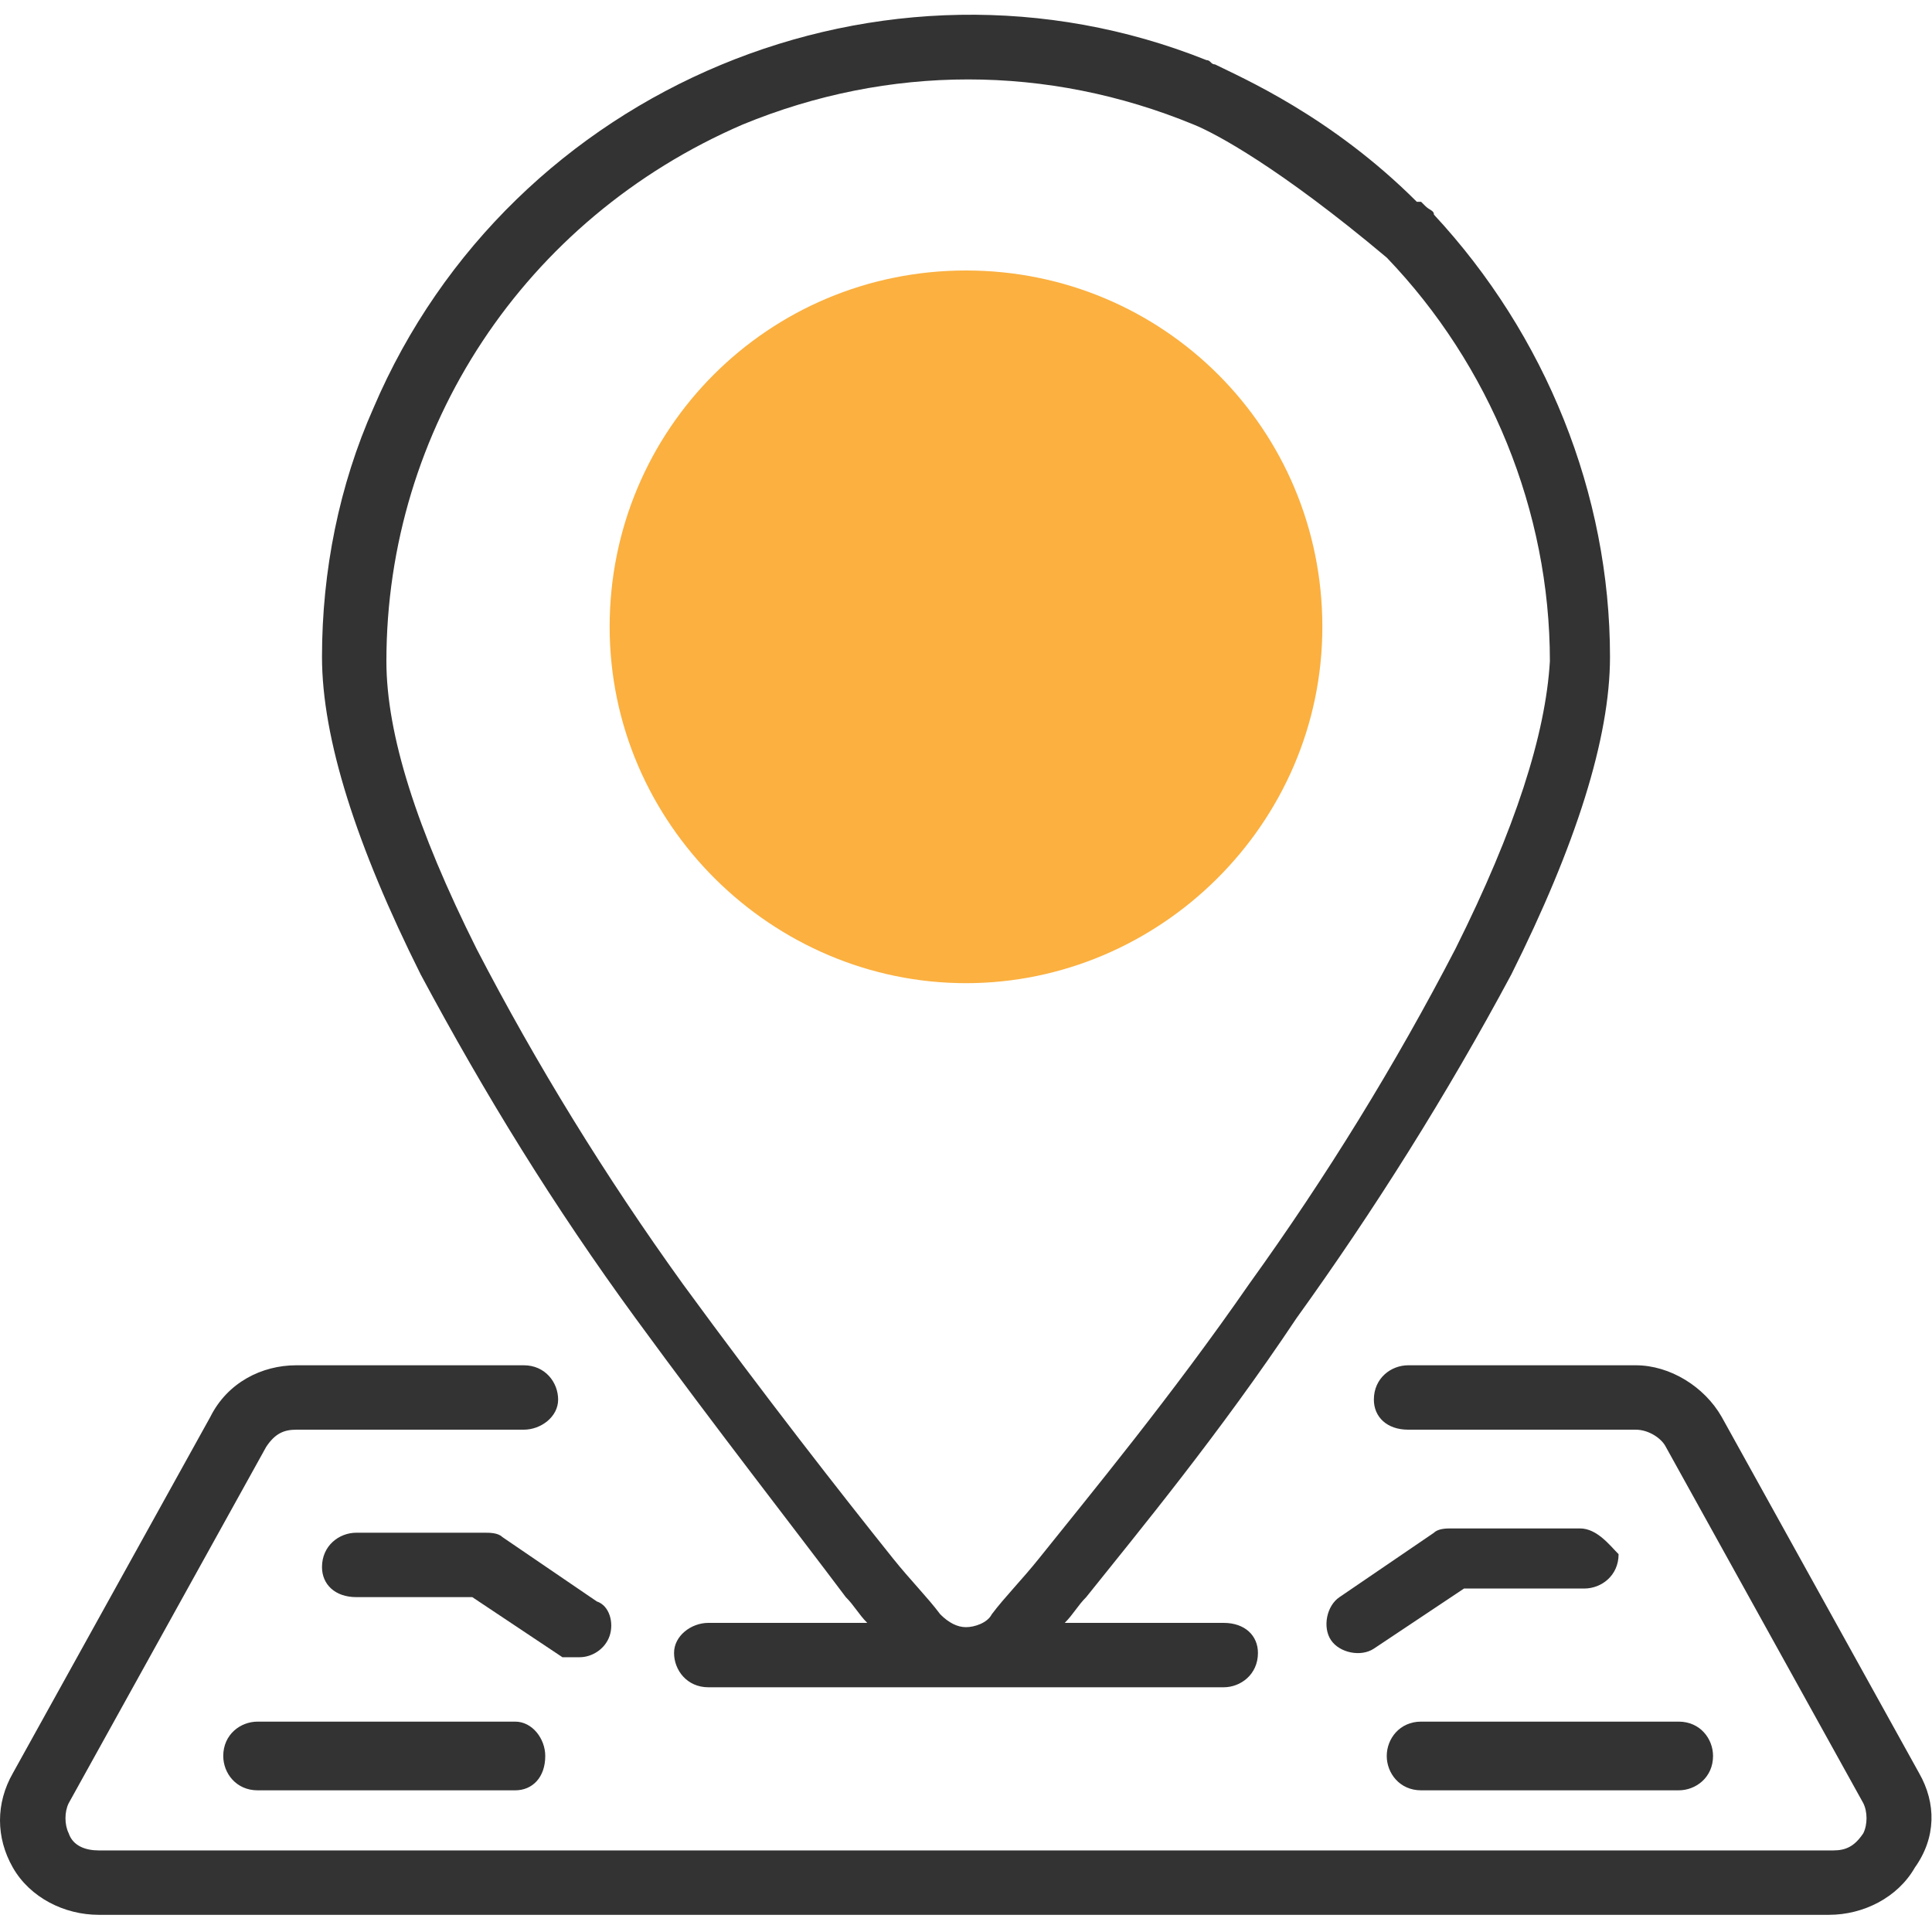 <?xml version="1.0" encoding="utf-8"?>
<!-- Generator: Adobe Illustrator 22.1.0, SVG Export Plug-In . SVG Version: 6.00 Build 0)  -->
<svg version="1.1" id="Layer_1" xmlns="http://www.w3.org/2000/svg" xmlns:xlink="http://www.w3.org/1999/xlink" x="0px" y="0px"
	 width="45px" height="45px" viewBox="0 0 45 45" enable-background="new 0 0 45 45" xml:space="preserve">
<g>
	<g>
		<path fill="#333333" d="M44.7,41.3l-4.6-8.3c-0.4-0.7-1.2-1.2-2-1.2h-5.3c-0.4,0-0.8,0.3-0.8,0.8c0,0.4,0.3,0.7,0.8,0.7h5.3
			c0.3,0,0.6,0.2,0.7,0.4l4.6,8.3c0.1,0.2,0.1,0.5,0,0.7c-0.2,0.3-0.4,0.4-0.7,0.4H2.3c-0.3,0-0.6-0.1-0.7-0.4
			c-0.1-0.2-0.1-0.5,0-0.7l4.6-8.3c0.2-0.3,0.4-0.4,0.7-0.4h5.3c0.4,0,0.8-0.3,0.8-0.7c0-0.4-0.3-0.8-0.8-0.8H6.9
			c-0.8,0-1.6,0.4-2,1.2l-4.6,8.3c-0.4,0.7-0.4,1.5,0,2.2c0.4,0.7,1.2,1.1,2,1.1h40.3c0.8,0,1.6-0.4,2-1.1
			C45.1,42.8,45.1,42,44.7,41.3"/>
	</g>
	<g>
		<path fill="#333333" d="M36.8,35.6h-3c-0.1,0-0.3,0-0.4,0.1l-2.2,1.5c-0.3,0.2-0.4,0.7-0.2,1c0.2,0.3,0.7,0.4,1,0.2l2.1-1.4h2.8
			c0.4,0,0.8-0.3,0.8-0.8C37.5,36,37.2,35.6,36.8,35.6"/>
	</g>
	<g>
		<path fill="#333333" d="M32.3,40.9c0,0.4,0.3,0.8,0.8,0.8h6c0.4,0,0.8-0.3,0.8-0.8c0-0.4-0.3-0.8-0.8-0.8h-6
			C32.6,40.1,32.3,40.5,32.3,40.9"/>
	</g>
	<g>
		<path fill="#333333" d="M13.5,38.6c0.3,0,0.6-0.2,0.7-0.5c0.1-0.3,0-0.7-0.3-0.8l-2.2-1.5c-0.1-0.1-0.3-0.1-0.4-0.1h-3
			c-0.4,0-0.8,0.3-0.8,0.8c0,0.4,0.3,0.7,0.8,0.7H11l2.1,1.4C13.2,38.6,13.4,38.6,13.5,38.6"/>
	</g>
	<g>
		<path fill="#333333" d="M6,40.1c-0.4,0-0.8,0.3-0.8,0.8c0,0.4,0.3,0.8,0.8,0.8h6c0.4,0,0.7-0.3,0.7-0.8c0-0.4-0.3-0.8-0.7-0.8H6z"
			/>
	</g>
	<g>
		<path fill="#333333" d="M33.4,5L33.4,5c0-0.1-0.1-0.1-0.2-0.2c0,0-0.1-0.1-0.1-0.1c0,0,0,0-0.1,0c-2-2-4.1-2.9-4.7-3.2
			c0,0,0,0,0,0c0,0,0,0,0,0c-0.1,0-0.1-0.1-0.2-0.1l0,0C20.6-1.6,11.9,2,8.7,9.5c-0.8,1.8-1.2,3.8-1.2,5.8c0,1.9,0.8,4.4,2.3,7.4
			c1.5,2.8,3.1,5.4,5,8c1.9,2.6,3.7,4.9,4.9,6.5c0.2,0.2,0.3,0.4,0.5,0.6h-3.7c-0.4,0-0.8,0.3-0.8,0.7c0,0.4,0.3,0.8,0.8,0.8h12
			c0.4,0,0.8-0.3,0.8-0.8c0-0.4-0.3-0.7-0.8-0.7h-3.7c0.2-0.2,0.3-0.4,0.5-0.6c1.2-1.5,3.1-3.8,4.9-6.5c1.8-2.5,3.5-5.2,5-8
			c1.5-3,2.3-5.5,2.3-7.4C37.5,11.5,36,7.8,33.4,5z M33.9,22.1c-1.4,2.7-3,5.3-4.8,7.8c-1.8,2.6-3.7,4.9-4.9,6.4
			c-0.4,0.5-0.8,0.9-1.1,1.3c-0.1,0.2-0.4,0.3-0.6,0.3c-0.2,0-0.4-0.1-0.6-0.3c-0.3-0.4-0.7-0.8-1.1-1.3c-1.2-1.5-3-3.8-4.9-6.4
			c-1.8-2.5-3.4-5.1-4.8-7.8C9.7,19.3,9,17.1,9,15.4C9,10,12.2,5.1,17.3,2.9c3.4-1.4,7.1-1.4,10.5,0c0.5,0.2,2,1,4.5,3.1
			c2.4,2.5,3.8,5.9,3.8,9.4C36,17.1,35.3,19.3,33.9,22.1z"/>
	</g>
	<g>
		<path fill="#FBB040" d="M22.5,22.9c-4.5,0-8.3-3.7-8.3-8.3s3.7-8.3,8.3-8.3s8.3,3.7,8.3,8.3S27,22.9,22.5,22.9z"/>
	</g>
</g>
</svg>
